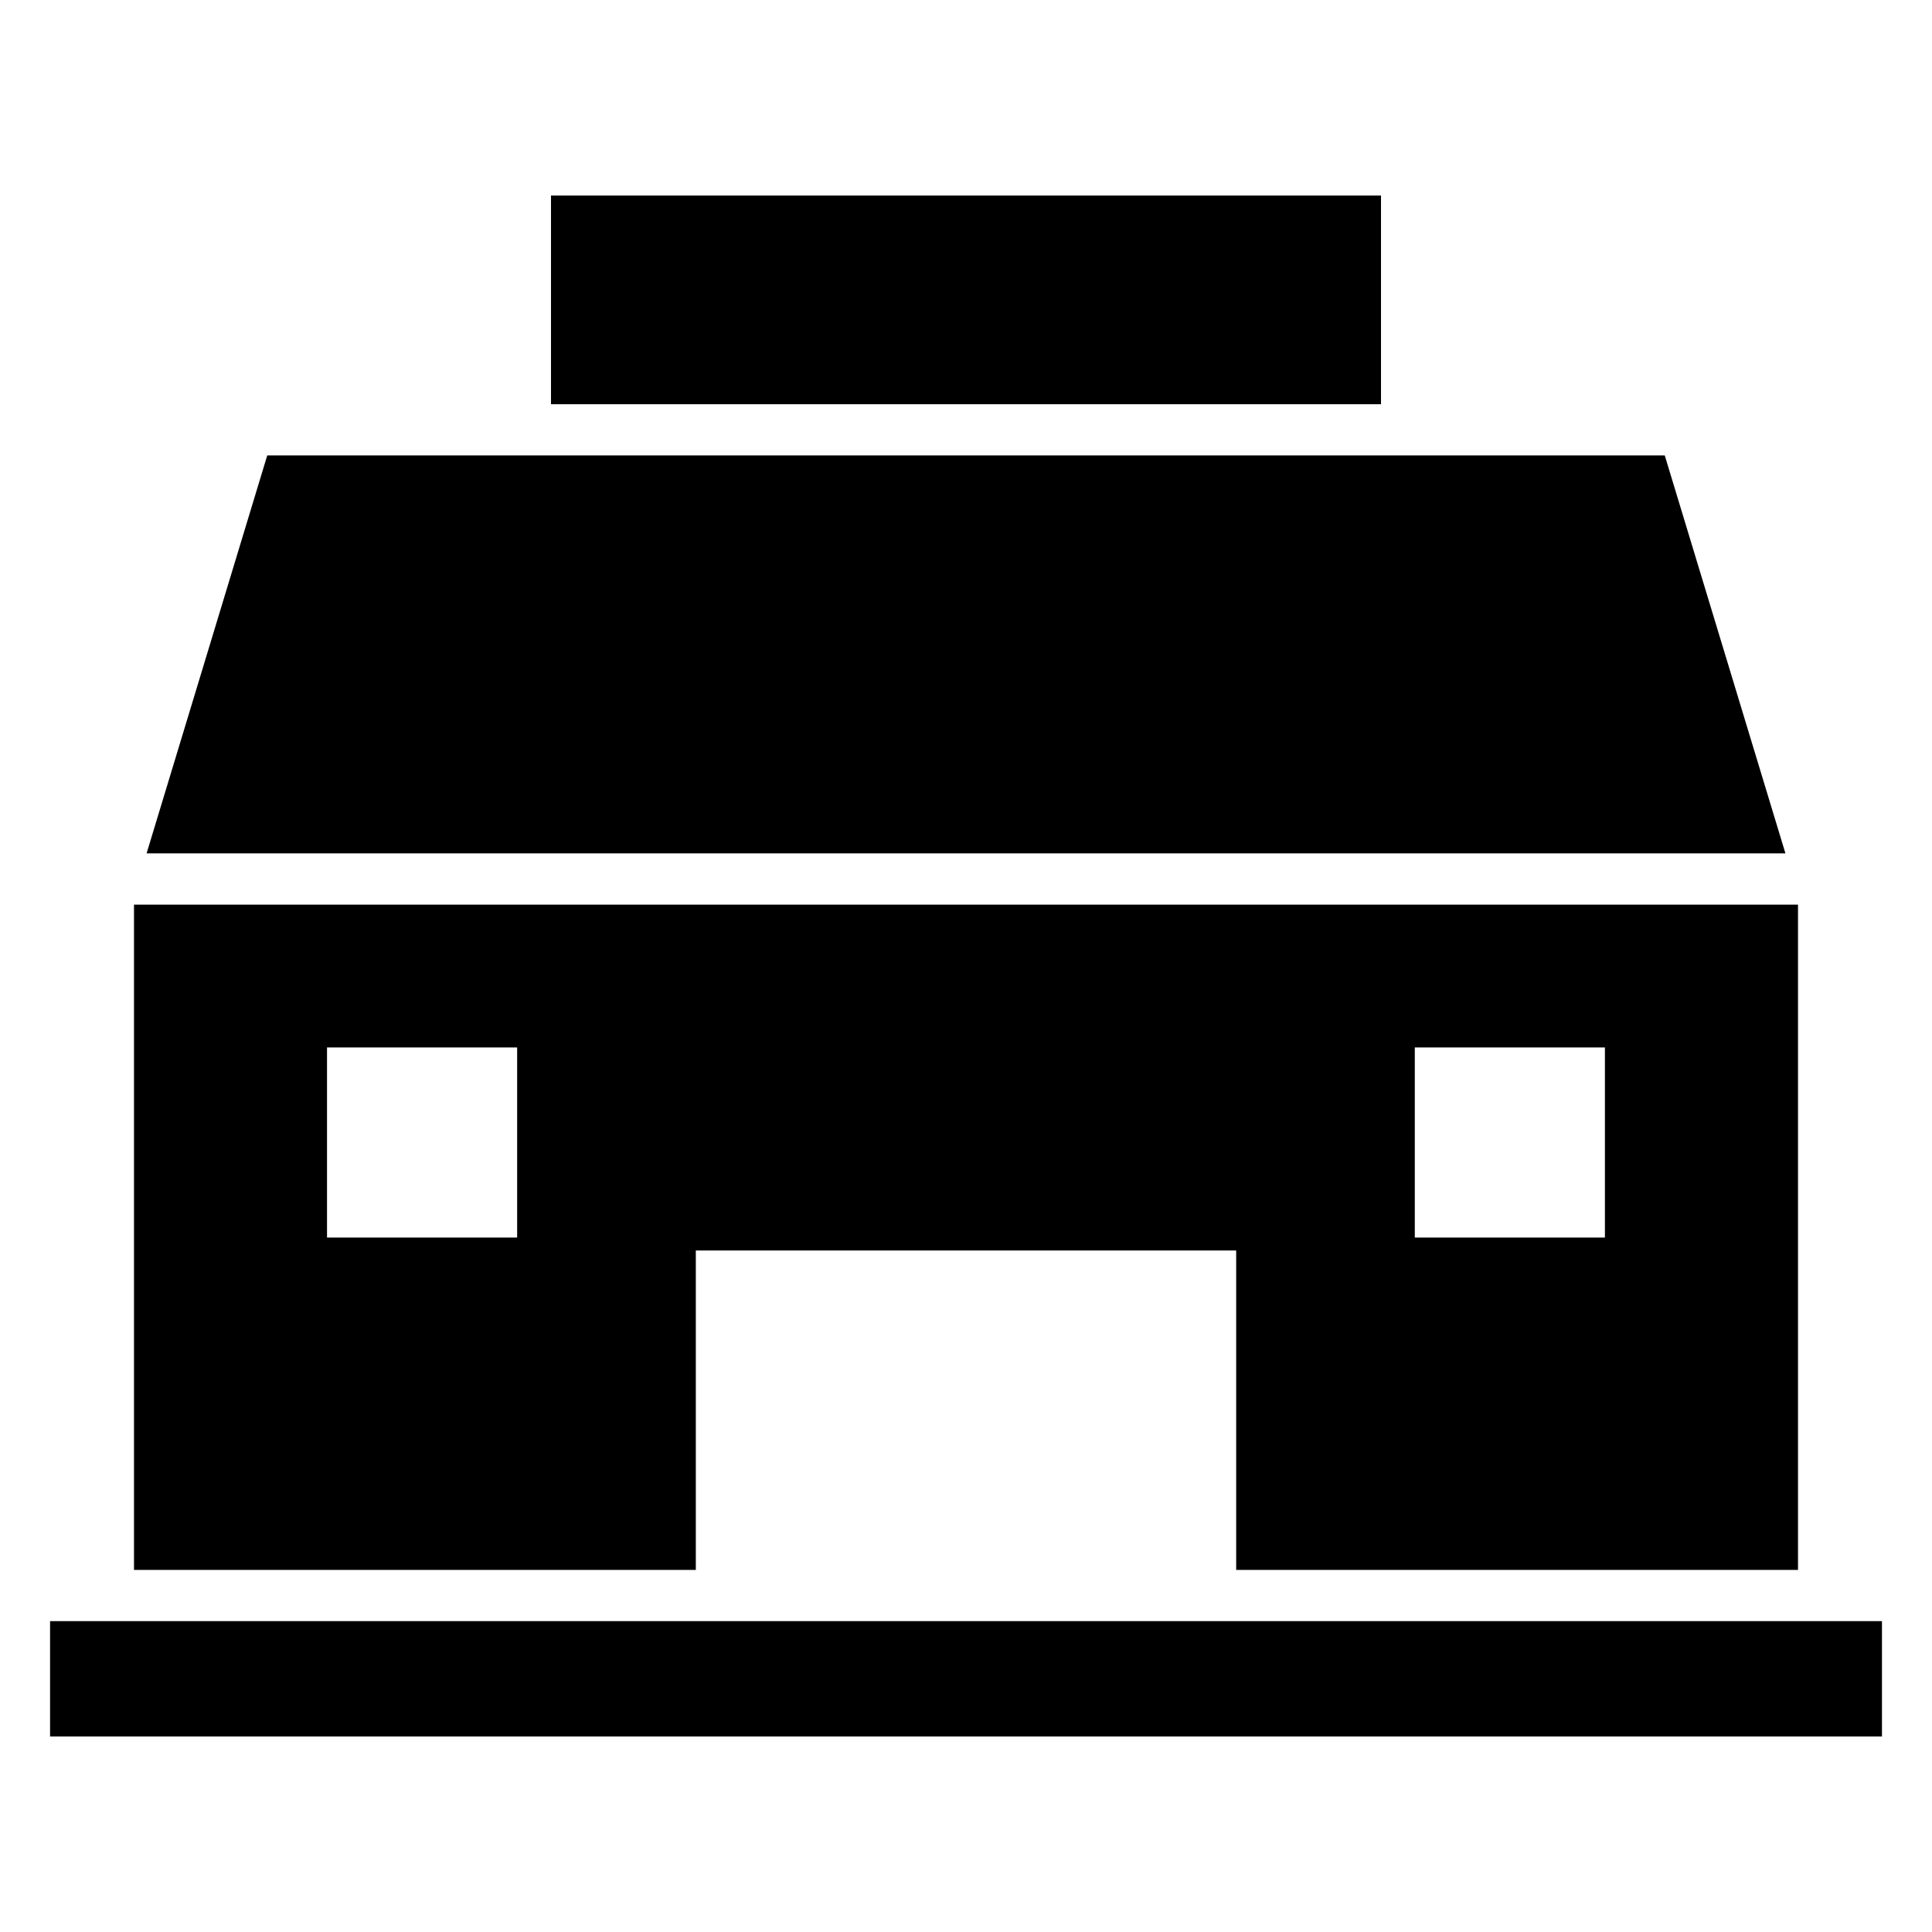 <?xml version="1.0" encoding="UTF-8"?>
<!-- Uploaded to: SVG Repo, www.svgrepo.com, Generator: SVG Repo Mixer Tools -->
<svg fill="#000000" width="800px" height="800px" version="1.1" viewBox="144 144 512 512" xmlns="http://www.w3.org/2000/svg">
 <path d="m620.49 560.04v-176.3h-440.98v176.3h148.89v-84.652h143.2v84.652zm-110.51-308.91v-55.316h-219.96v55.316zm-352.71 322.49h485.47v30.566h-485.47zm459.89-203.46-31.977-105.46h-370.36l-31.977 105.46h434.32zm-336.11 51.43h-50.383v50.383h50.383zm237.89 0h50.383v50.383h-50.383z" fill-rule="evenodd"/>
</svg>